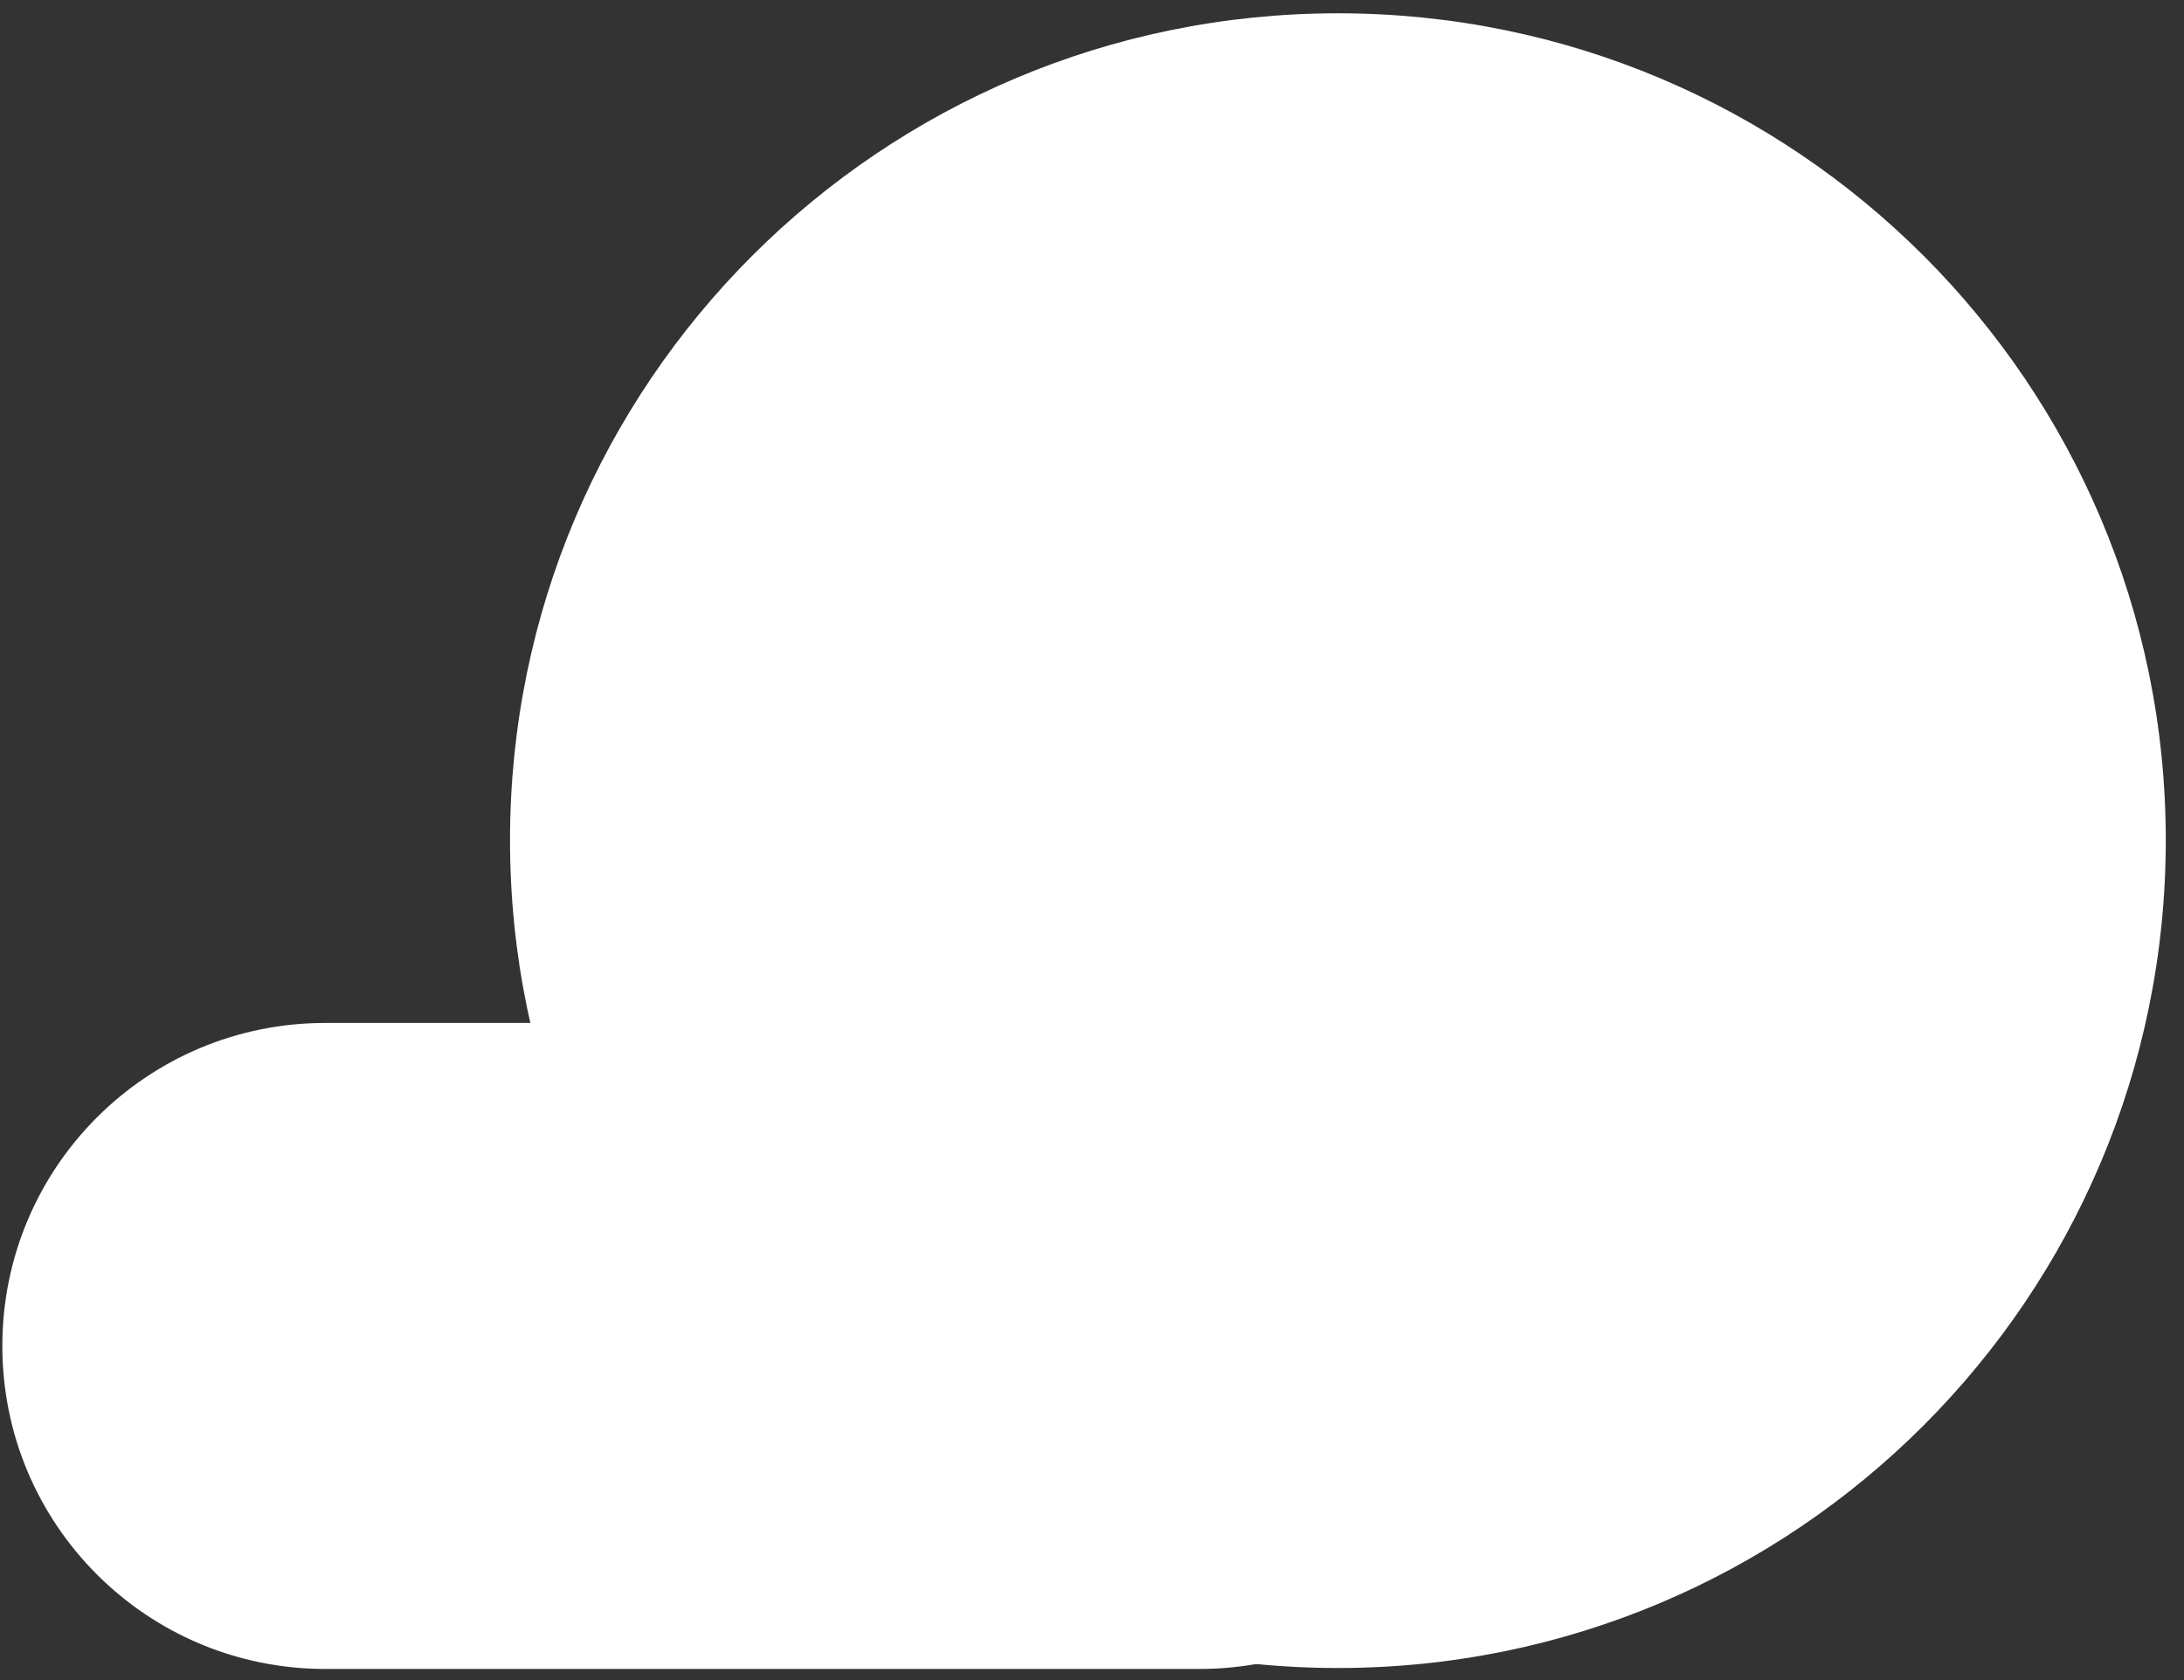 <svg width="117" height="90" viewBox="0 0 117 90" fill="none" xmlns="http://www.w3.org/2000/svg">
<rect x="0" y="0" width="117" height="90" fill="#333333" stroke="none"/>
<path d="M0.125 72.101C0.125 81.668 7.861 89.405 17.428 89.405H64.259C73.826 89.405 81.562 81.668 81.562 72.101C81.562 62.534 73.826 54.798 64.259 54.798H17.428C7.861 54.798 0.125 62.534 0.125 72.101Z" fill="white"/>
<path d="M116.024 45.004C116.024 69.512 96.182 89.354 71.674 89.354C47.225 89.354 27.323 69.512 27.323 45.004C27.323 20.555 47.166 0.712 71.674 0.712C96.182 0.712 116.024 20.555 116.024 45.004Z" fill="white"/>
</svg>
